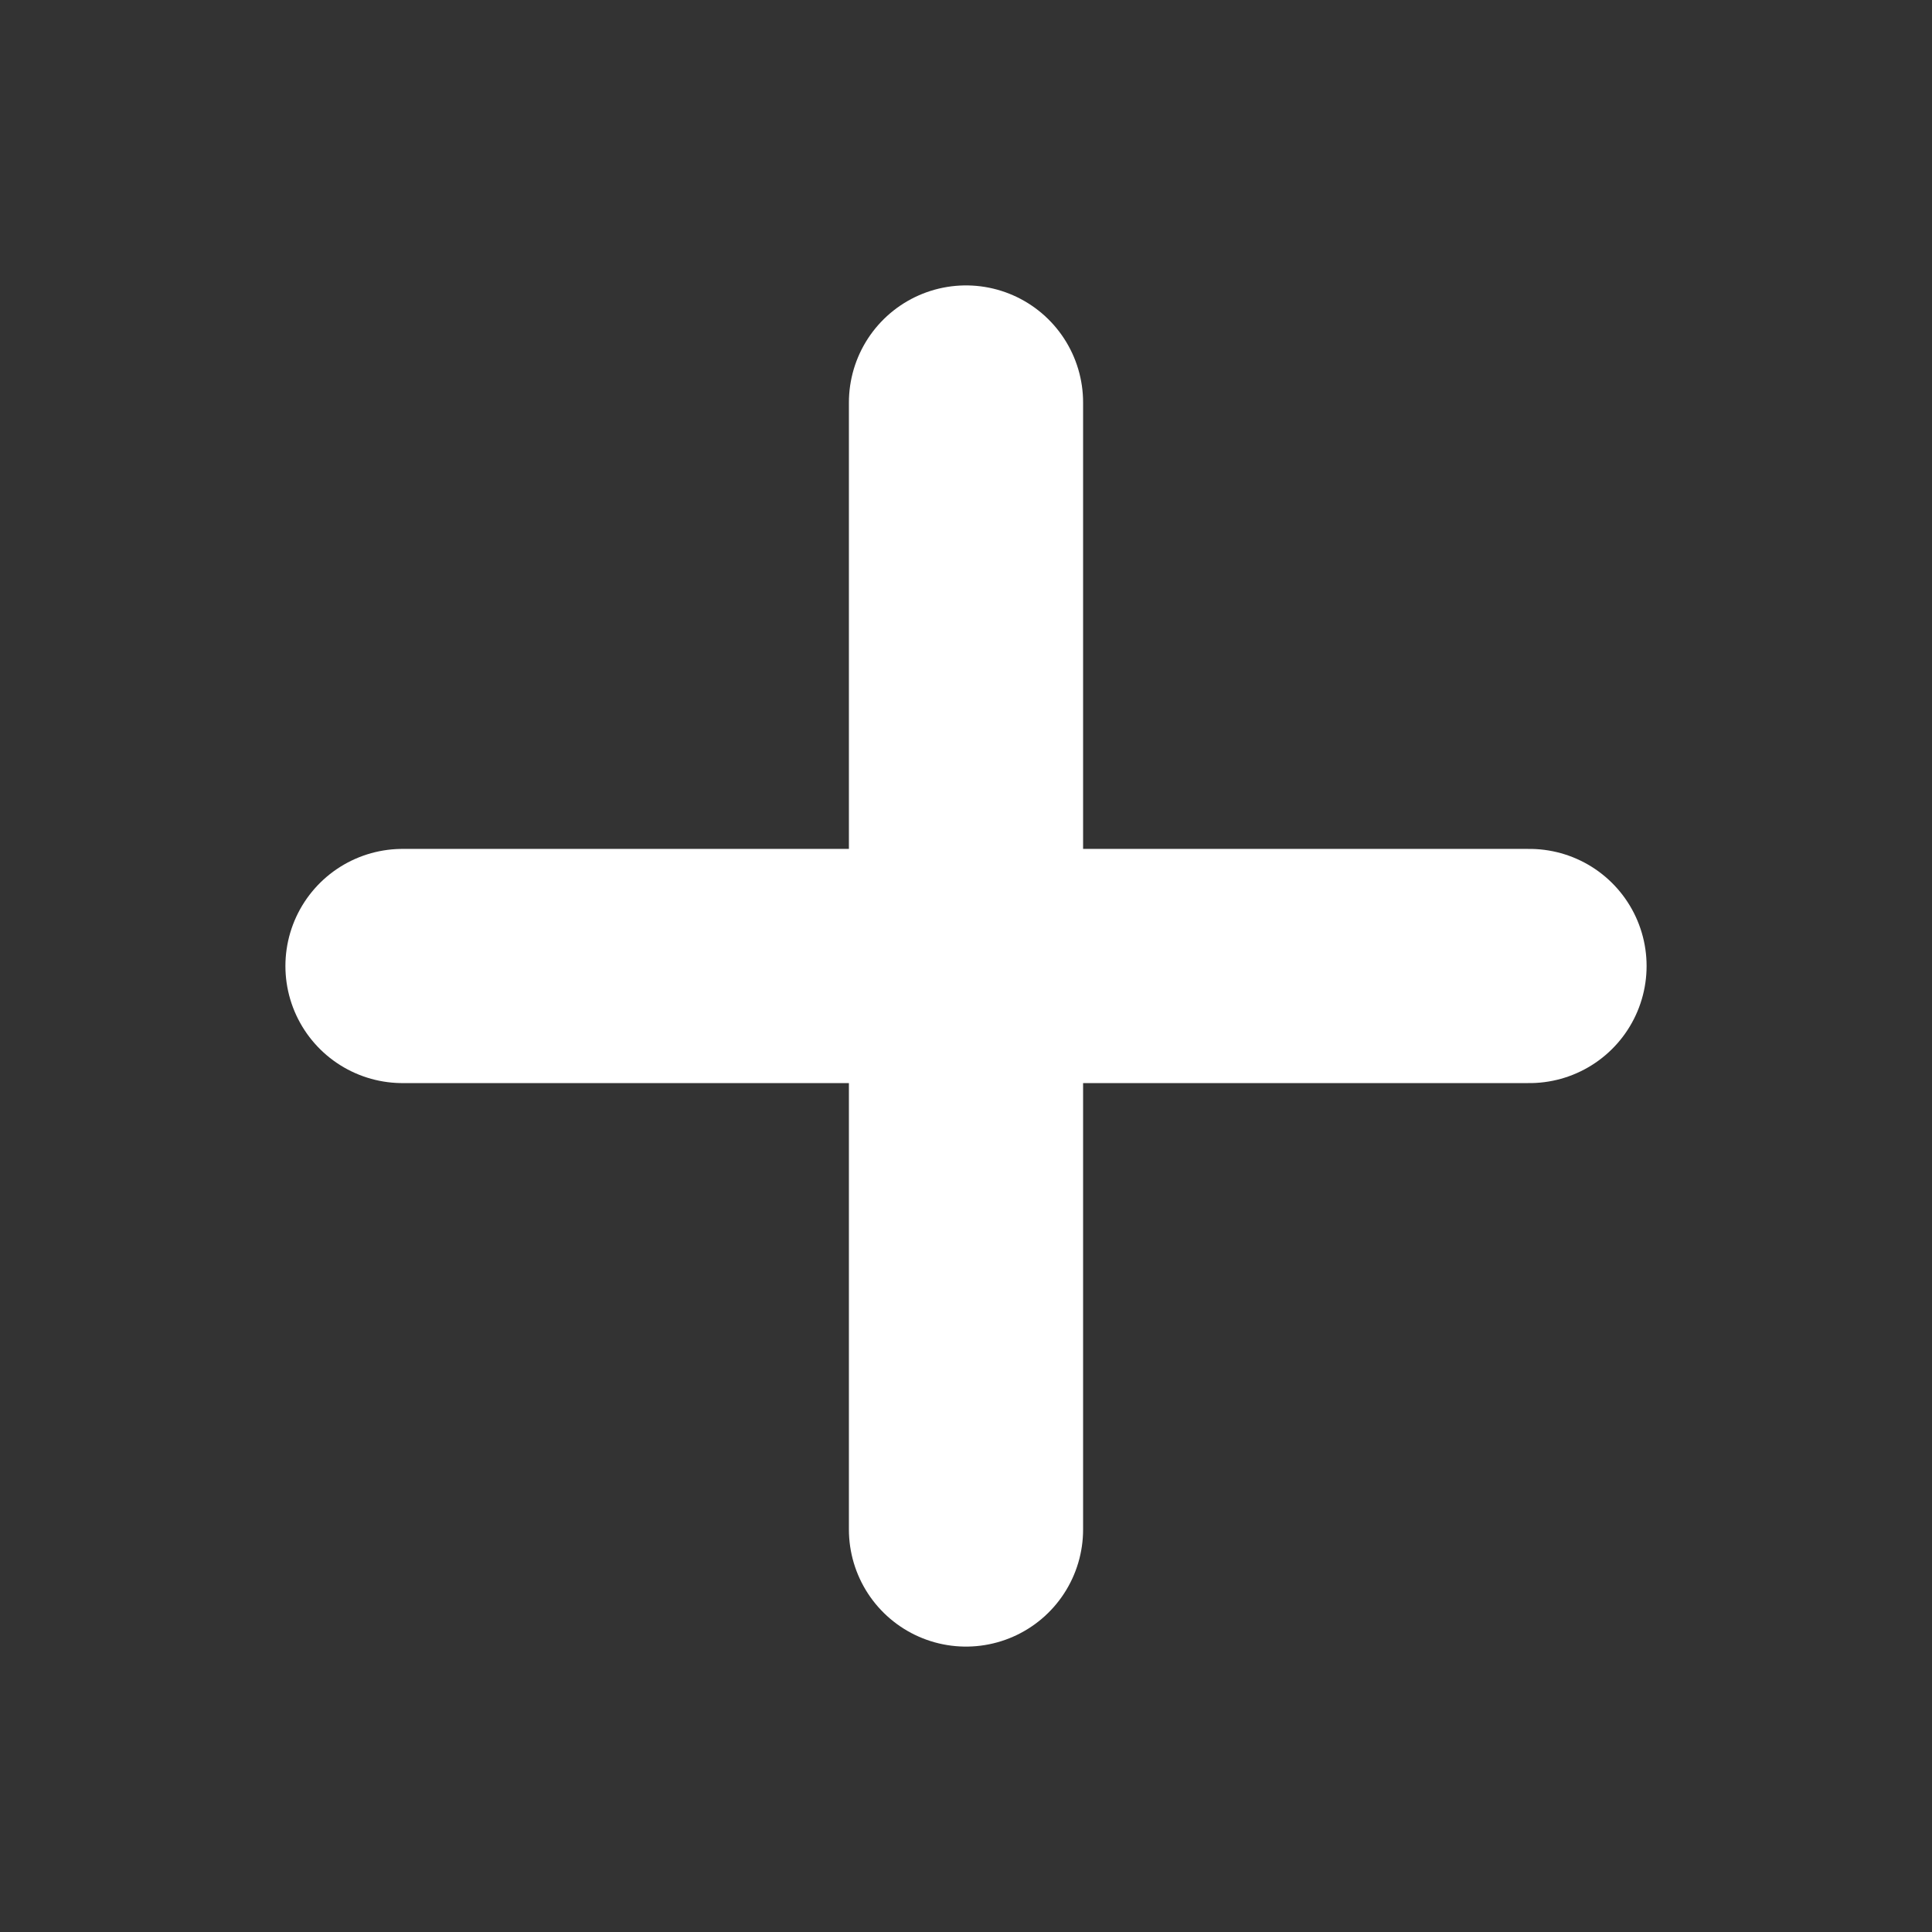 <svg width="33" height="33" viewBox="0 0 33 33" fill="none" xmlns="http://www.w3.org/2000/svg">
<rect x="0" y="0" width="33" height="33" fill="#333333" stroke="none"/>
<path d="M16.5 6.875V26.125" stroke="white" stroke-width="4" stroke-linecap="round" stroke-linejoin="round"/>
<path d="M6.875 16.5H26.125" stroke="white" stroke-width="4" stroke-linecap="round" stroke-linejoin="round"/>
</svg>
